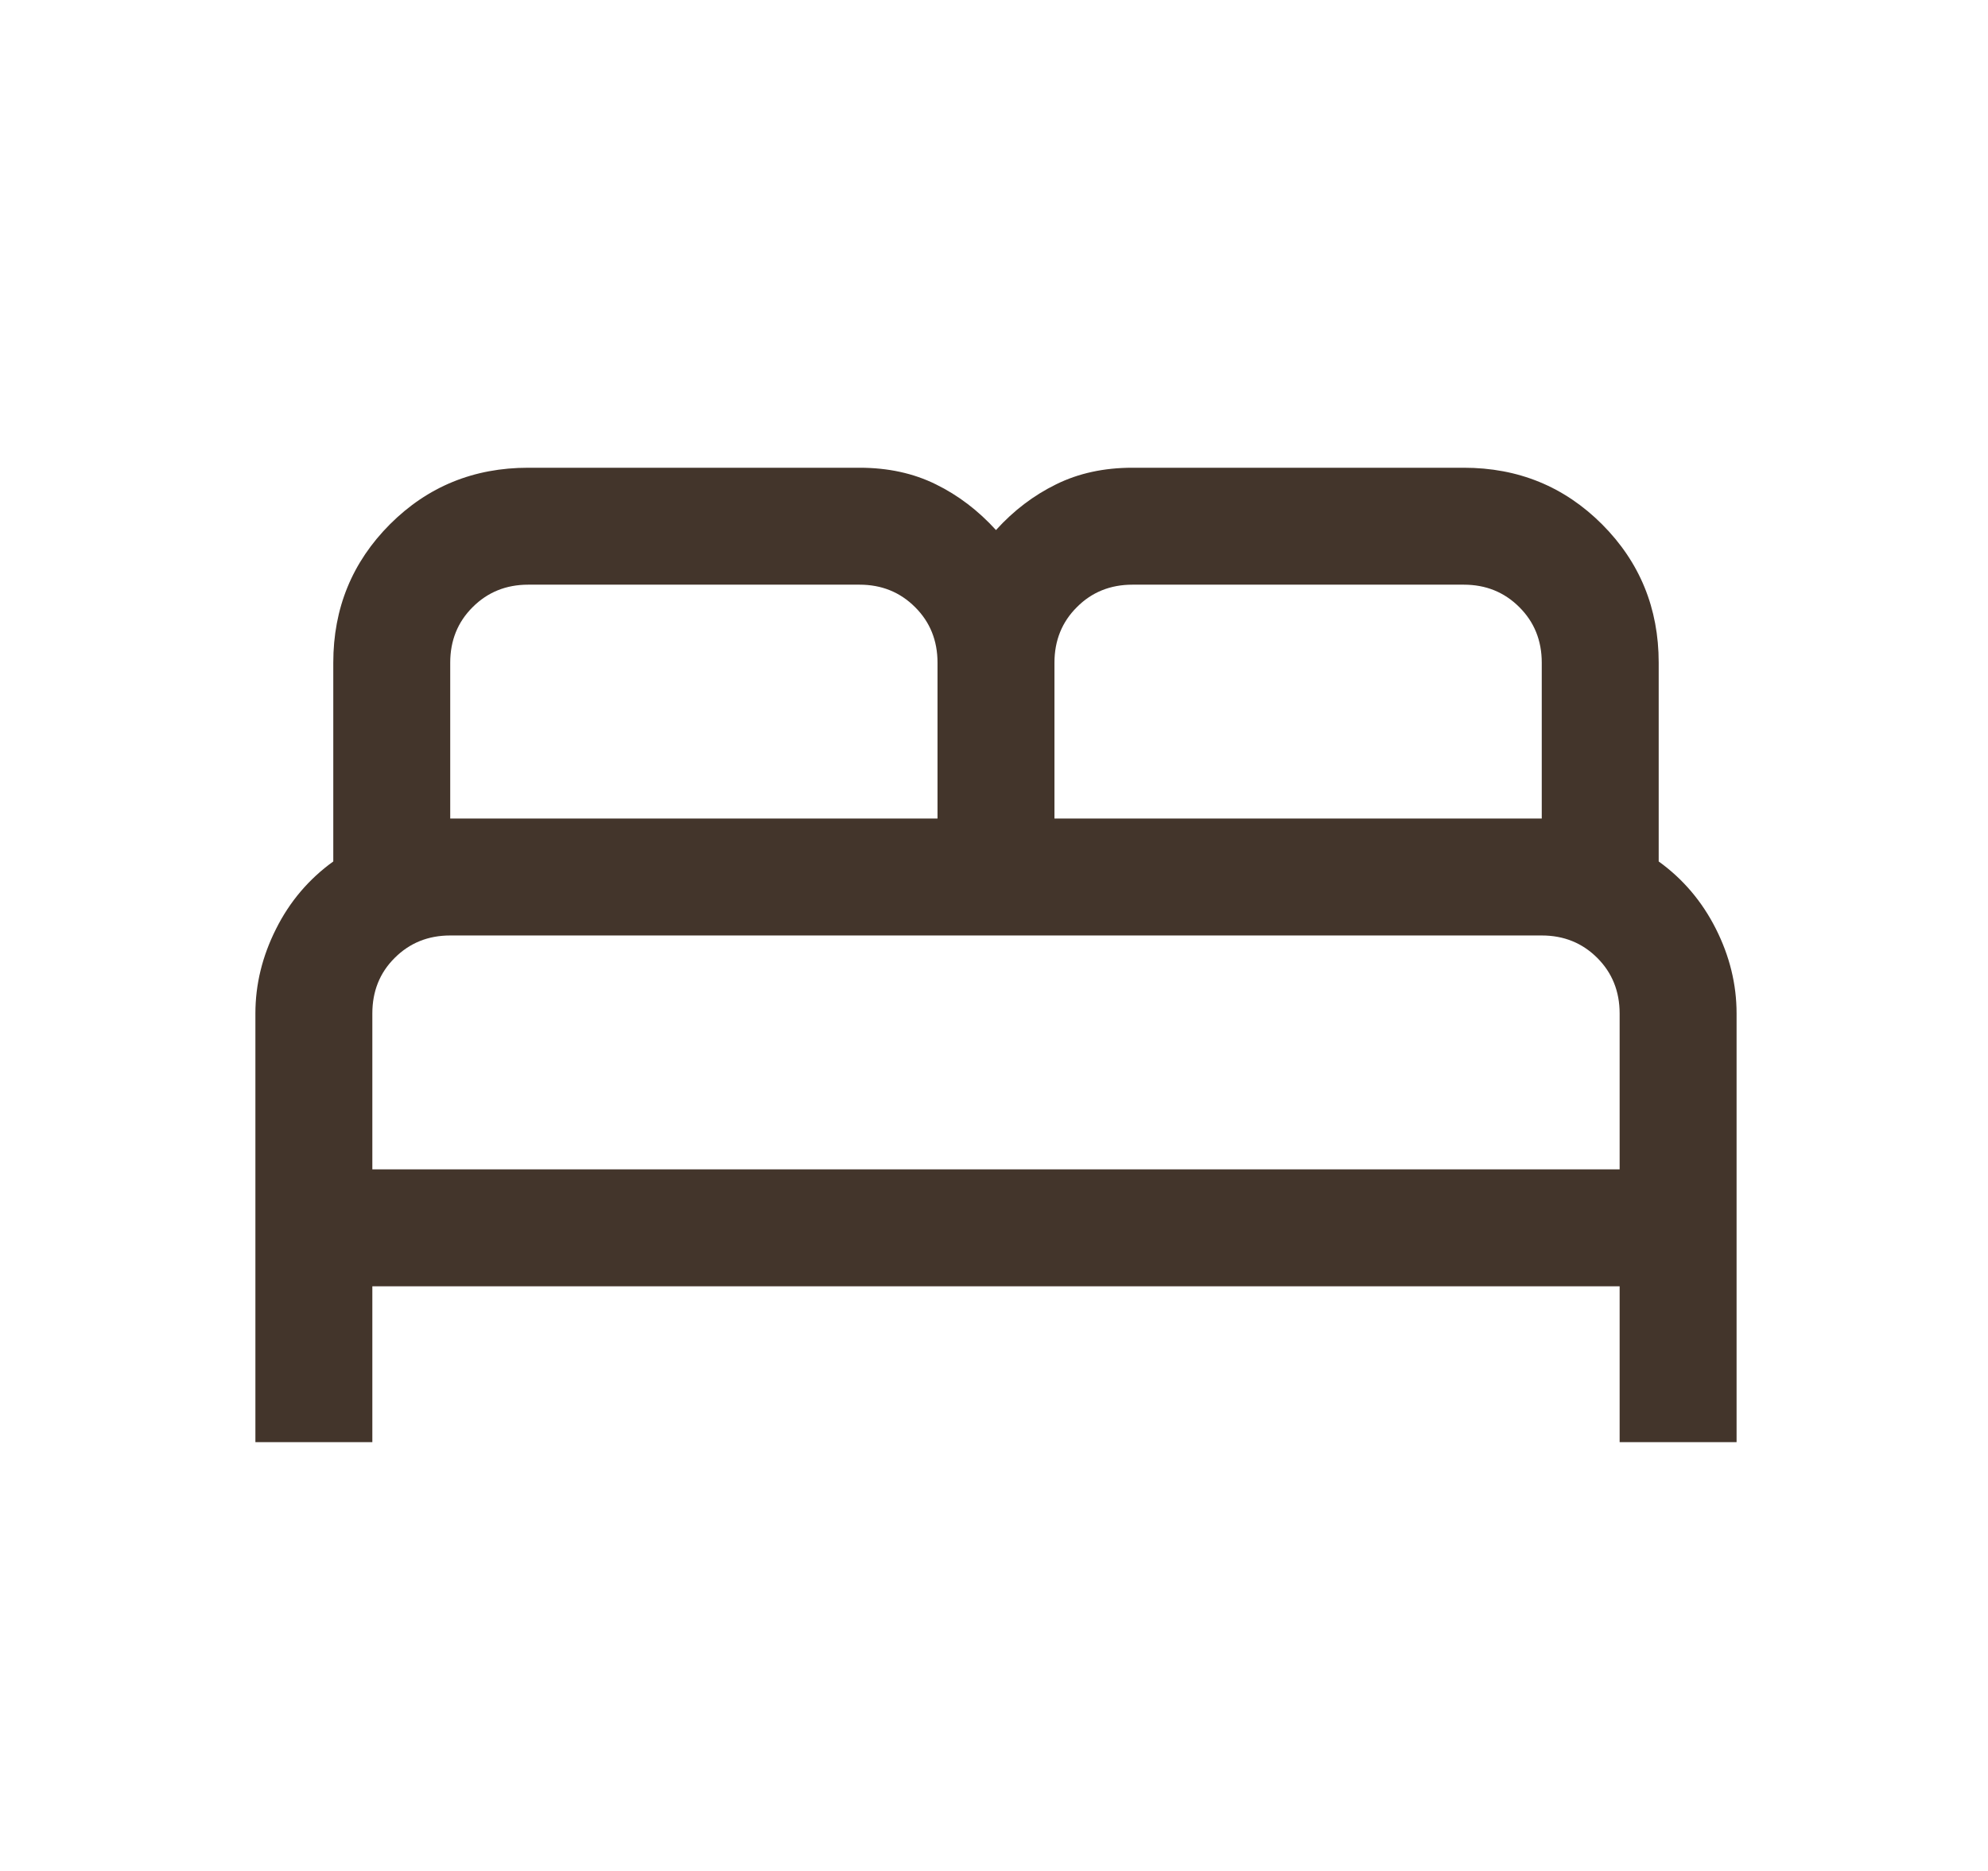 <svg xmlns="http://www.w3.org/2000/svg" width="17" height="16" viewBox="0 0 17 16" fill="none"><path d="M2.184 12.333V8.667C2.184 8.418 2.243 8.177 2.361 7.943C2.478 7.709 2.642 7.517 2.85 7.367V5.667C2.85 5.201 3.012 4.807 3.334 4.484C3.657 4.161 4.051 4 4.517 4H7.35C7.593 4 7.811 4.047 8.003 4.142C8.195 4.236 8.366 4.367 8.517 4.533C8.667 4.367 8.839 4.236 9.031 4.142C9.223 4.047 9.441 4 9.684 4H12.517C12.983 4 13.377 4.161 13.7 4.484C14.022 4.807 14.184 5.201 14.184 5.667V7.367C14.392 7.517 14.555 7.709 14.673 7.943C14.791 8.177 14.85 8.418 14.85 8.667V12.333H13.85V11H3.184V12.333H2.184ZM9.017 7H13.184V5.667C13.184 5.478 13.12 5.319 12.992 5.192C12.864 5.064 12.706 5 12.517 5H9.684C9.495 5 9.336 5.064 9.209 5.192C9.081 5.319 9.017 5.478 9.017 5.667V7ZM3.85 7H8.017V5.667C8.017 5.478 7.953 5.319 7.825 5.192C7.697 5.064 7.539 5 7.35 5H4.517C4.328 5 4.17 5.064 4.042 5.192C3.914 5.319 3.85 5.478 3.85 5.667V7ZM3.184 10H13.85V8.667C13.85 8.478 13.786 8.319 13.659 8.192C13.531 8.064 13.373 8 13.184 8H3.85C3.661 8 3.503 8.064 3.375 8.192C3.247 8.319 3.184 8.478 3.184 8.667V10Z" fill="#43352B"></path></svg>